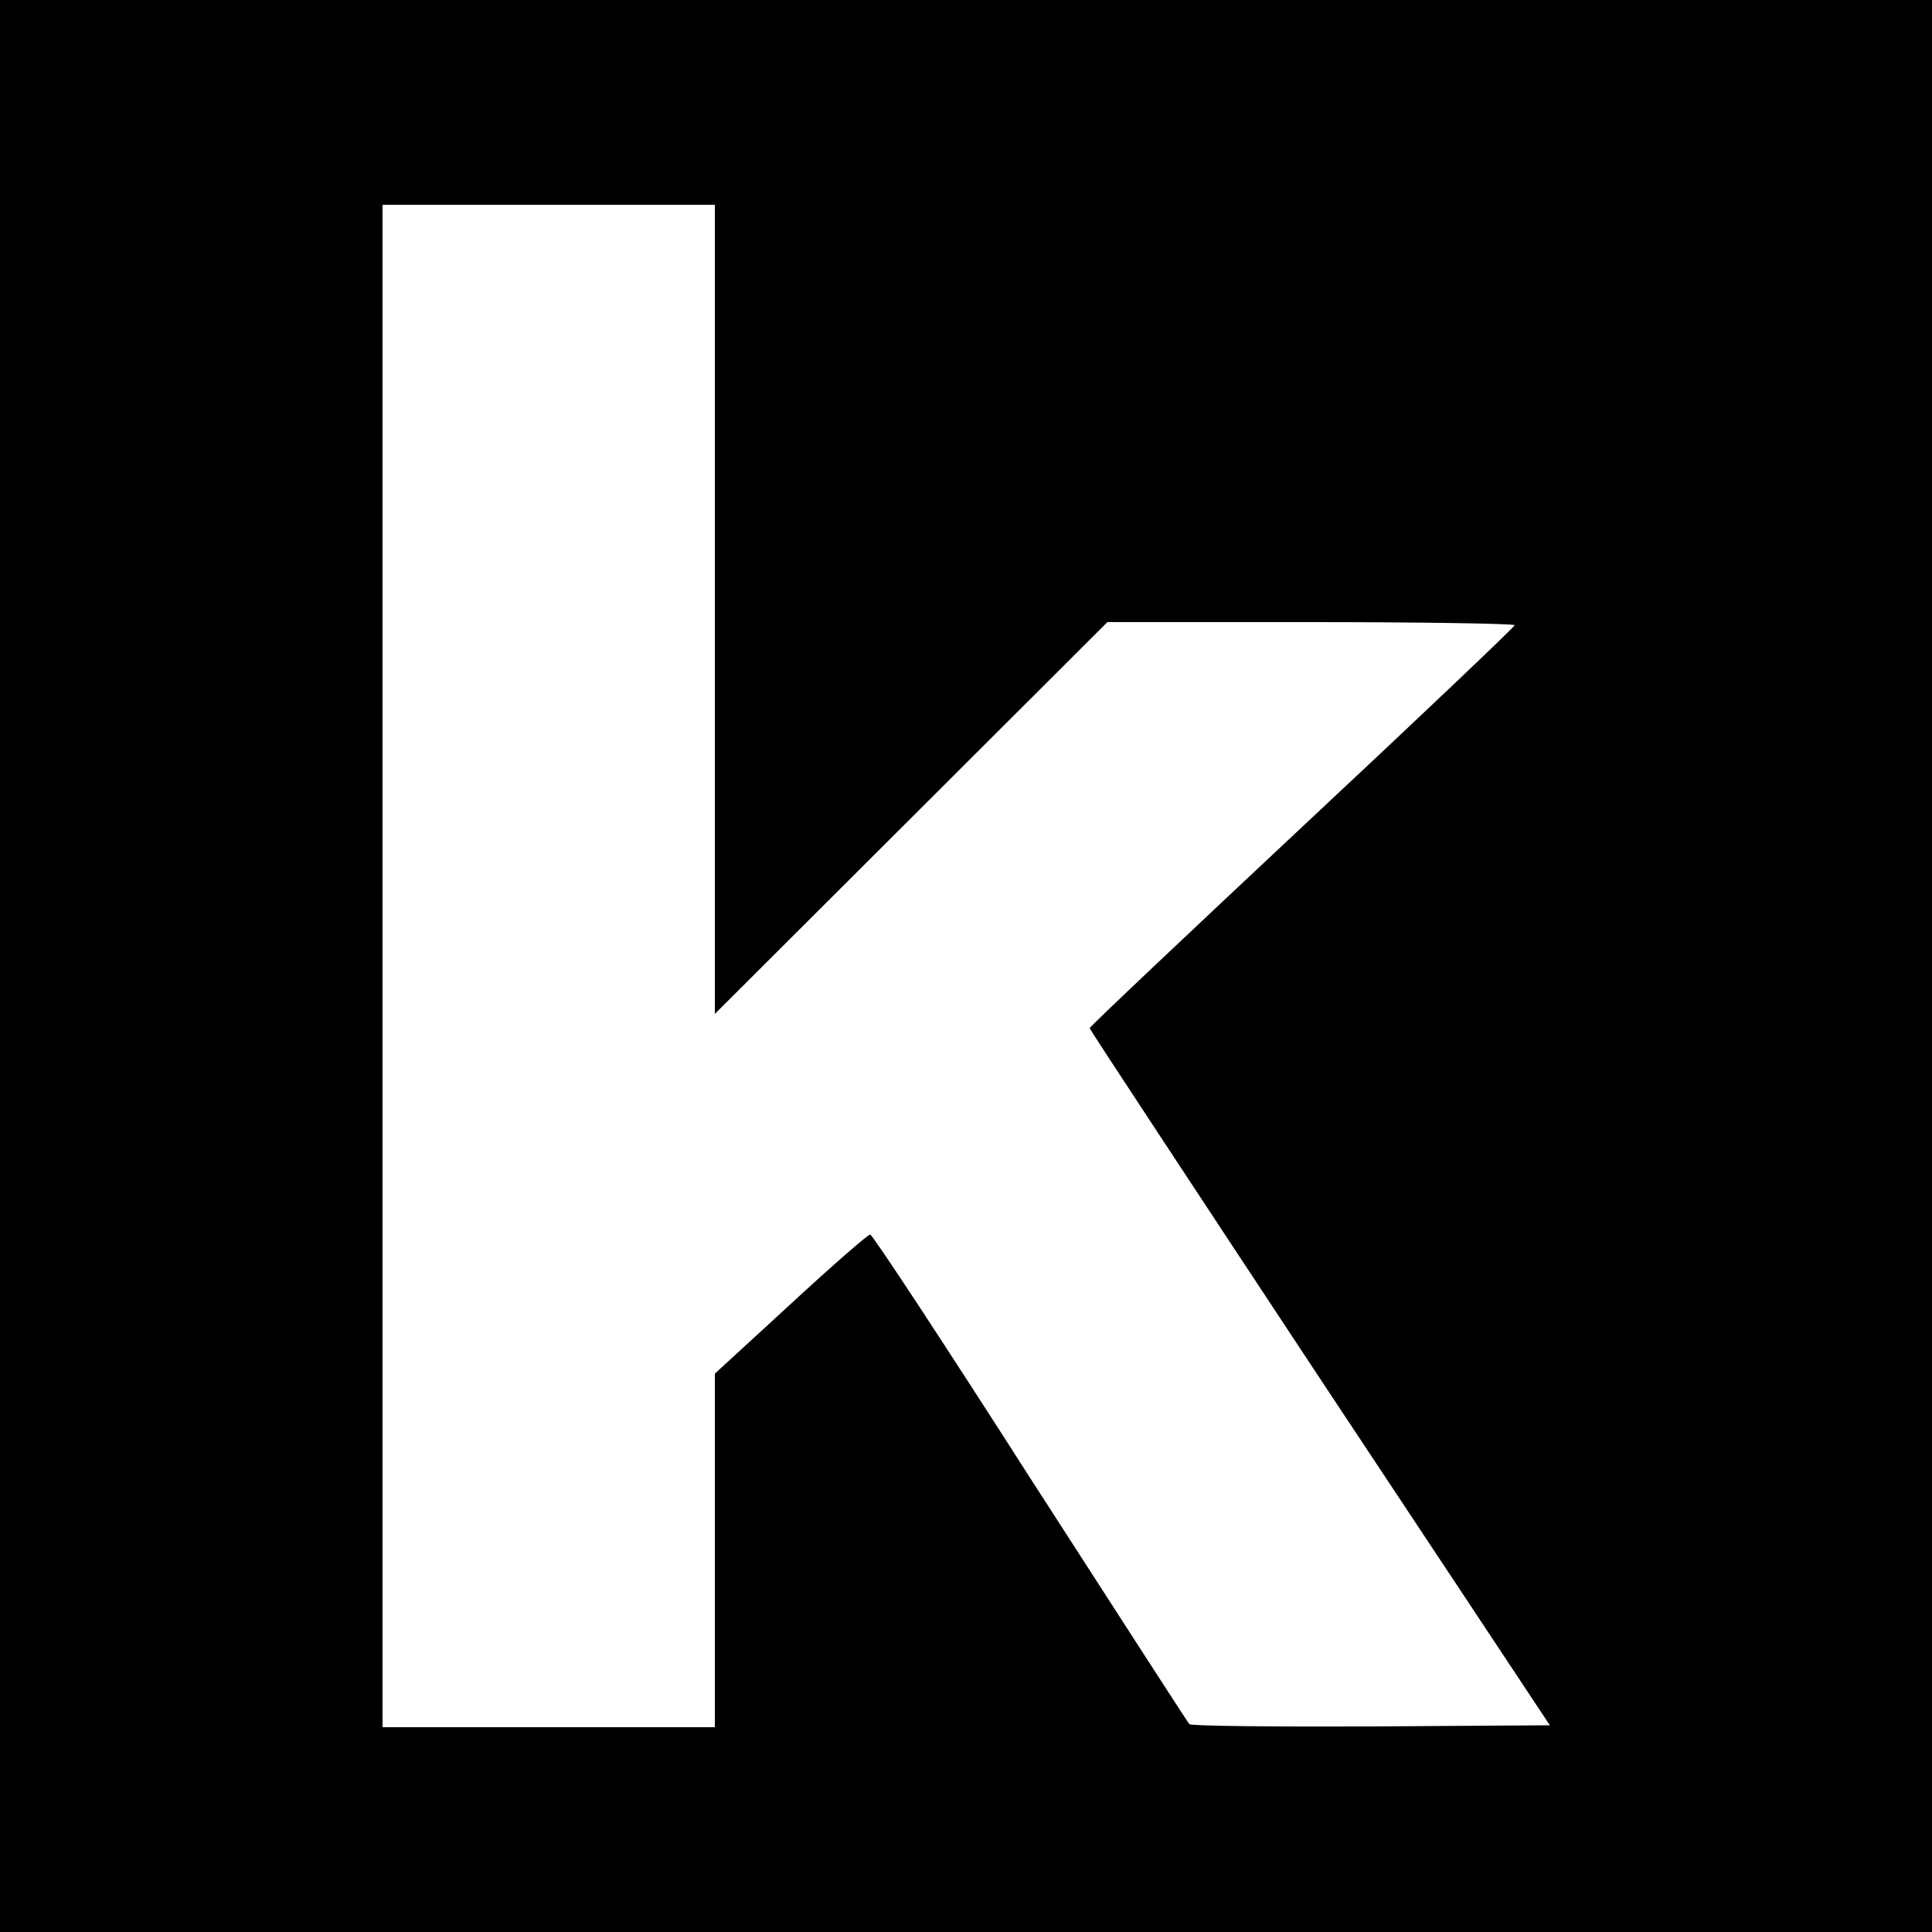 <?xml version="1.0" standalone="no"?>
<!DOCTYPE svg PUBLIC "-//W3C//DTD SVG 20010904//EN"
 "http://www.w3.org/TR/2001/REC-SVG-20010904/DTD/svg10.dtd">
<svg version="1.0" xmlns="http://www.w3.org/2000/svg"
 width="500pt" height="500pt" viewBox="0 0 500 500"
 preserveAspectRatio="xMidYMid meet">
<g transform="translate(0,500) scale(0.1,-0.1)"
fill="#000000" stroke="none">
<path d="M0 2500 l0 -2500 2500 0 2500 0 0 2500 0 2500 -2500 0 -2500 0 0
-2500z m1850 923 l0 -1047 508 507 508 507 527 0 c290 0 527 -4 527 -8 0 -4
-247 -239 -550 -522 -302 -283 -550 -517 -550 -521 0 -3 268 -410 595 -905
l596 -899 -462 -3 c-255 -1 -466 1 -471 6 -4 4 -189 291 -412 637 -222 347
-408 630 -414 630 -6 0 -99 -81 -206 -180 l-196 -180 0 -457 0 -458 -430 0
-430 0 0 1970 0 1970 430 0 430 0 0 -1047z"/>
</g>
</svg>
